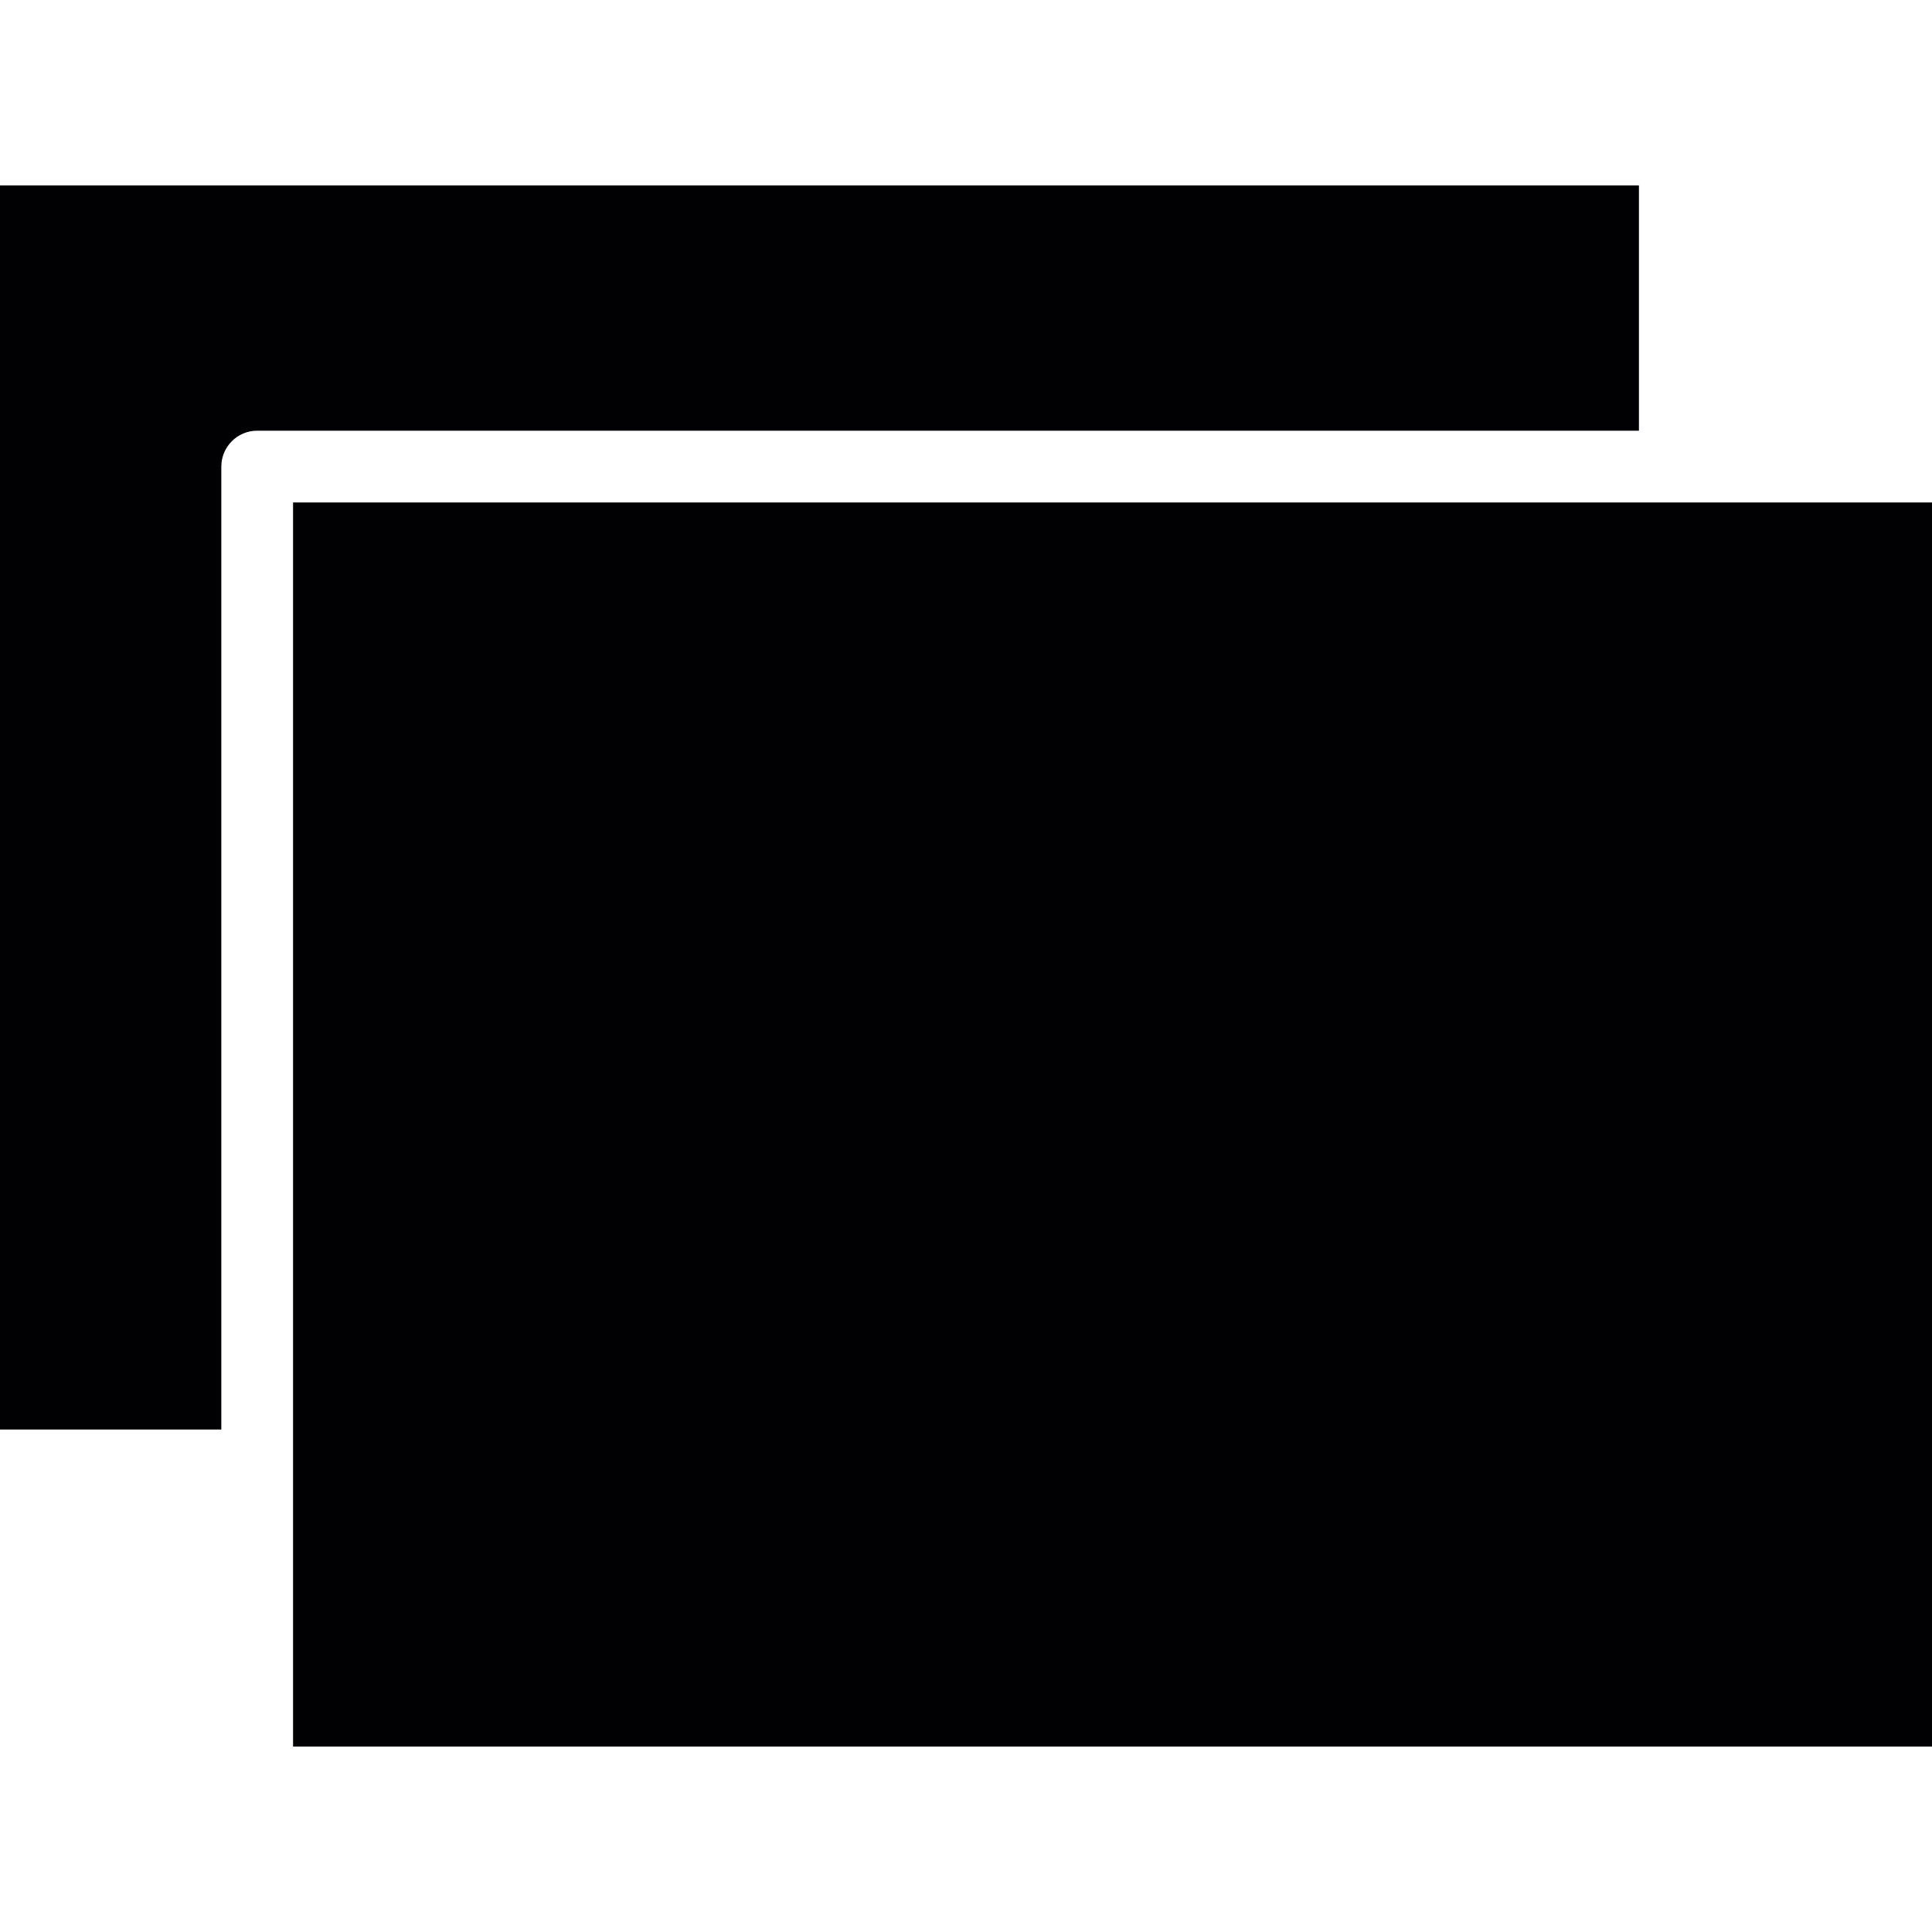 <?xml version="1.0" encoding="iso-8859-1"?>
<!-- Generator: Adobe Illustrator 18.1.1, SVG Export Plug-In . SVG Version: 6.00 Build 0)  -->
<svg version="1.1" id="Capa_1" xmlns="http://www.w3.org/2000/svg" xmlns:xlink="http://www.w3.org/1999/xlink" x="0px" y="0px"
	 viewBox="0 0 321.215 321.215" style="enable-background:new 0 0 321.215 321.215;" xml:space="preserve">
<g>
	<path style="fill:#010002;" d="M0,237.675V30.828h272.489v40.778H42.765c-3.294,0-5.967,2.673-5.967,5.967v160.103H0z"/>
	<polygon style="fill:#010002;" points="321.215,290.387 48.725,290.387 48.725,243.642 48.725,83.539 278.456,83.539 
		321.215,83.539 	"/>
</g>
<g>
</g>
<g>
</g>
<g>
</g>
<g>
</g>
<g>
</g>
<g>
</g>
<g>
</g>
<g>
</g>
<g>
</g>
<g>
</g>
<g>
</g>
<g>
</g>
<g>
</g>
<g>
</g>
<g>
</g>
</svg>
